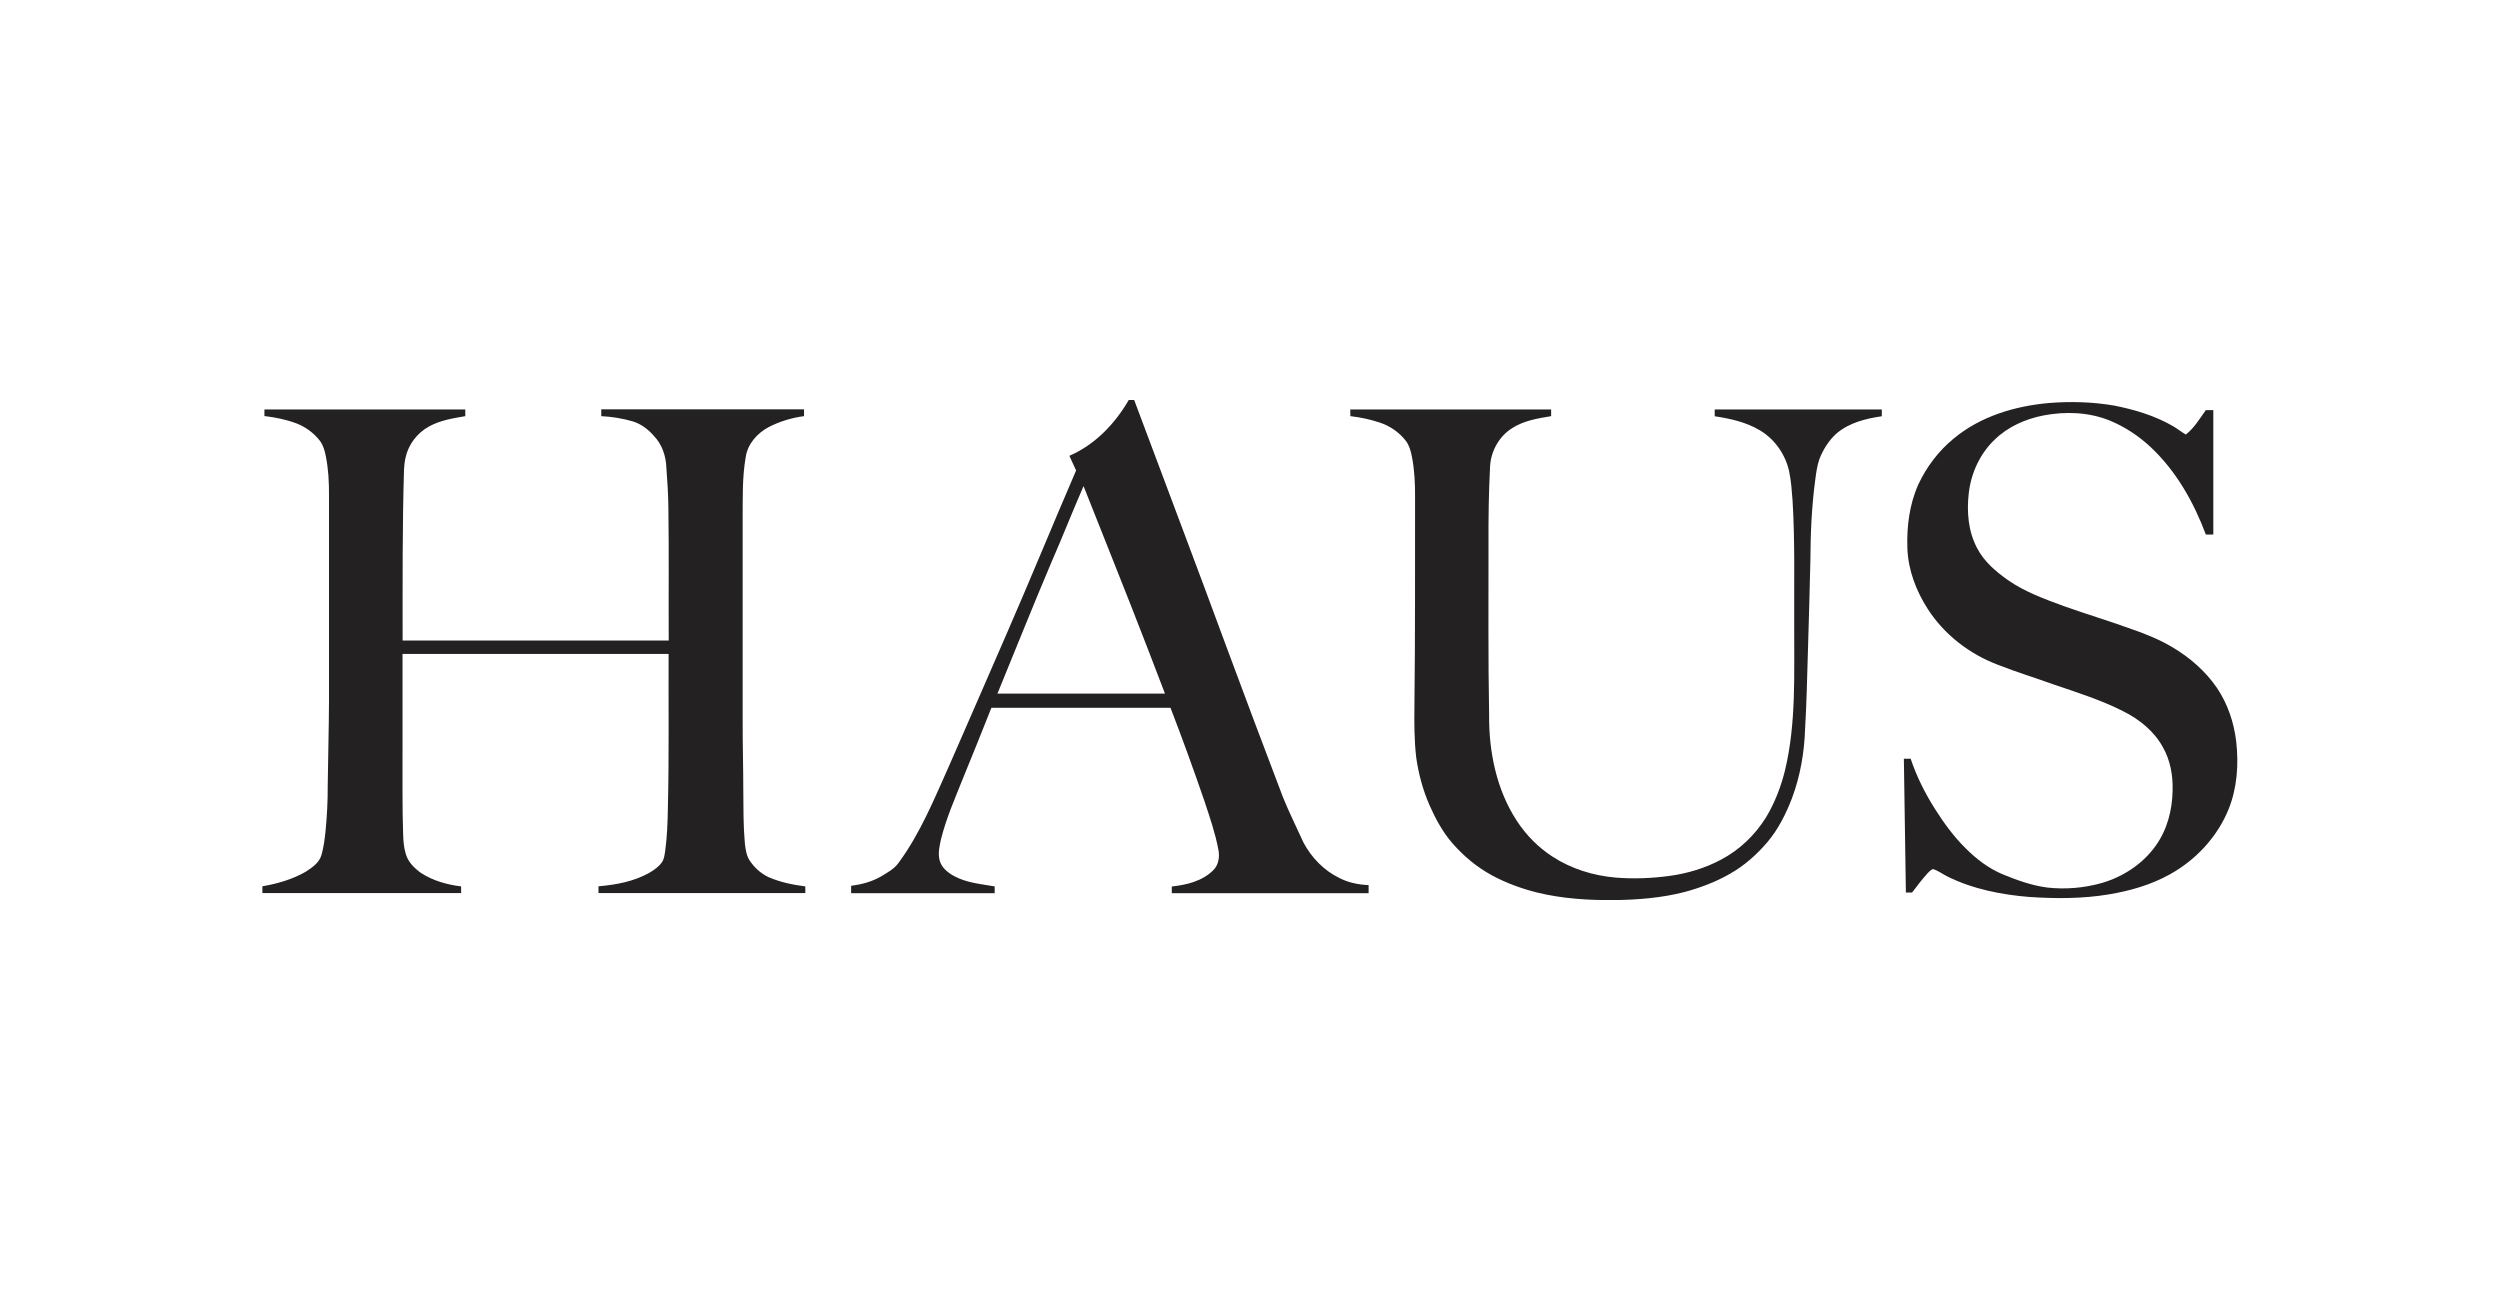 <svg xmlns="http://www.w3.org/2000/svg" fill="none" viewBox="0 0 200 104" height="104" width="200">
<g clip-path="url(#clip0_2196_38)">
<path fill="#232121" d="M85.55 36.464C87.596 35.58 89.199 33.905 90.299 32C90.444 32 90.589 32 90.734 32C93.206 38.616 95.712 45.214 98.15 51.838C99.625 55.827 101.125 59.798 102.634 63.769C103.129 65.002 103.734 66.201 104.28 67.408C104.919 68.607 105.916 69.645 107.152 70.24C107.868 70.614 108.687 70.775 109.488 70.809C109.488 71.022 109.488 71.243 109.488 71.456C104.245 71.456 98.994 71.456 93.743 71.456C93.743 71.277 93.743 71.099 93.743 70.92C94.919 70.793 96.172 70.495 97.042 69.636C97.494 69.211 97.588 68.539 97.468 67.961C97.221 66.643 96.778 65.367 96.36 64.1C95.499 61.592 94.595 59.1 93.641 56.626C88.867 56.626 84.084 56.626 79.31 56.626C78.577 58.497 77.818 60.35 77.06 62.213C76.42 63.82 75.721 65.401 75.295 67.076C75.167 67.646 75.022 68.242 75.167 68.82C75.32 69.415 75.832 69.815 76.344 70.095C77.341 70.631 78.483 70.725 79.574 70.912C79.574 71.09 79.574 71.269 79.574 71.456C75.747 71.456 71.919 71.456 68.091 71.456C68.091 71.26 68.091 71.065 68.091 70.861C68.927 70.758 69.762 70.537 70.487 70.112C71.007 69.798 71.57 69.5 71.919 68.981C73.641 66.626 74.749 63.896 75.934 61.252C77.486 57.723 79.012 54.185 80.555 50.648C82.439 46.328 84.221 41.966 86.087 37.638C85.908 37.255 85.729 36.864 85.55 36.464ZM84.076 45.07C82.609 48.531 81.22 52.017 79.796 55.486C84.263 55.486 88.73 55.486 93.197 55.486C92.302 53.131 91.39 50.776 90.469 48.429C89.199 45.248 87.963 42.068 86.684 38.888C85.789 40.946 84.971 43.02 84.076 45.07Z"></path>
<path fill="#232121" d="M156.273 35.104C158.412 33.309 161.2 32.476 163.945 32.238C165.667 32.102 167.406 32.153 169.111 32.442C170.756 32.765 172.385 33.25 173.842 34.092C174.192 34.296 174.516 34.559 174.865 34.764C175.539 34.245 175.974 33.488 176.468 32.808C176.664 32.808 176.86 32.808 177.065 32.808C177.065 36.124 177.065 39.449 177.065 42.765C176.869 42.765 176.664 42.765 176.468 42.765C175.496 40.172 174.098 37.689 172.061 35.776C171.097 34.874 169.981 34.134 168.753 33.633C167.091 32.969 165.241 32.901 163.493 33.233C162.036 33.514 160.62 34.143 159.555 35.189C158.387 36.311 157.679 37.867 157.5 39.466C157.33 40.946 157.458 42.51 158.165 43.845C158.728 44.934 159.691 45.75 160.68 46.439C162.027 47.366 163.579 47.927 165.104 48.488C166.937 49.143 168.804 49.696 170.637 50.367C171.737 50.75 172.811 51.192 173.808 51.787C175.198 52.612 176.451 53.701 177.363 55.044C178.224 56.32 178.719 57.816 178.898 59.33C179.102 61.15 178.974 63.037 178.284 64.747C177.38 66.966 175.65 68.82 173.553 69.968C172.061 70.793 170.398 71.269 168.719 71.549C166.639 71.898 164.508 71.898 162.411 71.762C160.134 71.583 157.833 71.133 155.778 70.112C155.395 69.925 155.054 69.645 154.636 69.525C154.457 69.585 154.329 69.738 154.201 69.866C153.758 70.359 153.357 70.878 152.965 71.405C152.803 71.405 152.633 71.405 152.471 71.405C152.419 67.833 152.36 64.262 152.309 60.699C152.488 60.699 152.667 60.699 152.854 60.699C153.323 62.111 153.997 63.446 154.789 64.704C155.505 65.835 156.298 66.924 157.253 67.867C158.106 68.718 159.086 69.475 160.211 69.942C161.362 70.418 162.547 70.844 163.792 71.005C165.232 71.167 166.716 71.039 168.114 70.648C169.827 70.155 171.413 69.126 172.453 67.663C173.374 66.388 173.783 64.806 173.808 63.242C173.842 62.042 173.629 60.818 173.024 59.764C172.325 58.488 171.149 57.544 169.853 56.898C168.08 55.997 166.179 55.401 164.312 54.764C162.828 54.228 161.319 53.769 159.853 53.191C157.56 52.332 155.523 50.758 154.21 48.701C153.28 47.255 152.65 45.588 152.59 43.862C152.53 42.136 152.752 40.359 153.46 38.769C154.116 37.366 155.071 36.09 156.273 35.104Z"></path>
<path fill="#232121" d="M21.154 32.757C26.507 32.757 31.869 32.757 37.223 32.757C37.223 32.935 37.223 33.114 37.223 33.292C36.234 33.463 35.211 33.624 34.324 34.117C33.378 34.628 32.662 35.571 32.44 36.626C32.372 36.932 32.338 37.247 32.321 37.561C32.185 42.119 32.21 46.677 32.21 51.243C39.303 51.243 46.396 51.243 53.497 51.243C53.48 47.706 53.522 44.168 53.471 40.631C53.463 39.551 53.386 38.48 53.309 37.4C53.275 36.481 52.968 35.554 52.32 34.883C51.869 34.355 51.289 33.913 50.615 33.709C49.797 33.471 48.953 33.335 48.101 33.292C48.101 33.114 48.101 32.935 48.101 32.748C53.505 32.748 58.919 32.748 64.323 32.748C64.323 32.927 64.323 33.105 64.323 33.292C63.335 33.42 62.363 33.718 61.476 34.177C60.572 34.662 59.814 35.52 59.66 36.549C59.37 38.199 59.422 39.883 59.413 41.558C59.413 46.889 59.413 52.221 59.413 57.553C59.405 59.449 59.464 61.345 59.464 63.242C59.473 64.636 59.464 66.031 59.584 67.425C59.635 67.884 59.694 68.369 59.933 68.777C60.308 69.381 60.862 69.883 61.502 70.18C62.431 70.58 63.428 70.784 64.426 70.912C64.426 71.09 64.426 71.269 64.426 71.447C58.91 71.447 53.395 71.447 47.879 71.447C47.879 71.269 47.879 71.09 47.879 70.903C49.286 70.784 50.718 70.52 51.962 69.815C52.329 69.602 52.687 69.347 52.943 68.998C53.139 68.726 53.164 68.386 53.215 68.071C53.369 66.949 53.412 65.809 53.429 64.679C53.531 60.554 53.471 56.43 53.488 52.315C46.396 52.315 39.294 52.315 32.202 52.315C32.202 54.968 32.202 57.612 32.202 60.257C32.21 62.442 32.176 64.628 32.253 66.804C32.27 67.306 32.312 67.816 32.458 68.301C32.636 68.956 33.148 69.457 33.685 69.84C34.64 70.461 35.765 70.775 36.89 70.912C36.89 71.09 36.89 71.269 36.89 71.447C31.588 71.447 26.294 71.447 20.991 71.447C20.991 71.269 20.991 71.09 20.991 70.903C22.194 70.699 23.387 70.35 24.444 69.747C24.973 69.406 25.552 69.015 25.723 68.378C25.902 67.748 25.979 67.102 26.047 66.456C26.158 65.274 26.226 64.083 26.217 62.893C26.243 60.622 26.311 58.361 26.32 56.09C26.32 50.622 26.32 45.146 26.32 39.679C26.328 38.607 26.277 37.536 26.064 36.49C25.979 36.056 25.859 35.614 25.586 35.257C25.109 34.645 24.461 34.16 23.736 33.879C22.91 33.565 22.032 33.386 21.154 33.284C21.154 33.122 21.154 32.935 21.154 32.757Z"></path>
<path fill="#232121" d="M108.022 32.757C113.376 32.757 118.738 32.757 124.091 32.757C124.091 32.935 124.091 33.114 124.091 33.292C123.017 33.471 121.909 33.65 120.98 34.245C119.931 34.9 119.275 36.082 119.207 37.298C119.096 39.398 119.07 41.498 119.079 43.599C119.087 48.131 119.045 52.672 119.13 57.204C119.104 60.146 119.718 63.182 121.355 65.682C122.096 66.813 123.068 67.799 124.202 68.531C125.702 69.508 127.467 70.053 129.249 70.206C130.69 70.325 132.147 70.265 133.579 70.07C135.012 69.874 136.418 69.449 137.688 68.769C139.163 67.995 140.408 66.796 141.286 65.384C141.985 64.219 142.479 62.935 142.803 61.617C143.707 57.833 143.519 53.922 143.537 50.061C143.519 46.745 143.605 43.42 143.409 40.104C143.349 39.313 143.298 38.514 143.136 37.731C142.846 36.379 142.002 35.155 140.817 34.441C139.717 33.777 138.43 33.488 137.177 33.301C137.177 33.122 137.177 32.935 137.177 32.757C141.635 32.757 146.085 32.757 150.544 32.757C150.544 32.935 150.544 33.114 150.544 33.301C149.257 33.488 147.91 33.82 146.904 34.696C146.29 35.248 145.847 35.971 145.548 36.736C145.361 37.281 145.293 37.85 145.216 38.412C144.935 40.529 144.841 42.663 144.832 44.798C144.773 47.298 144.704 49.789 144.628 52.289C144.568 54.304 144.525 56.32 144.406 58.327C144.346 60.197 144.022 62.077 143.366 63.837C142.88 65.104 142.266 66.337 141.388 67.374C140.536 68.378 139.53 69.262 138.388 69.908C137.262 70.554 136.043 71.014 134.79 71.354C132.957 71.83 131.056 71.983 129.172 72.008C127.084 72.025 124.978 71.898 122.94 71.396C121.713 71.082 120.502 70.648 119.386 70.044C118.184 69.398 117.118 68.514 116.223 67.493C115.43 66.592 114.85 65.52 114.364 64.424C113.836 63.216 113.486 61.923 113.299 60.614C113.137 59.228 113.137 57.833 113.154 56.447C113.222 50.895 113.197 45.333 113.205 39.781C113.214 38.684 113.162 37.587 112.949 36.515C112.864 36.082 112.745 35.639 112.472 35.274C111.943 34.585 111.202 34.075 110.375 33.803C109.616 33.548 108.823 33.386 108.03 33.292C108.022 33.114 108.022 32.935 108.022 32.757Z"></path>
</g>
<defs>
<clipPath id="clip0_2196_38">
<rect transform="translate(21 32)" fill="white" height="40" width="158"></rect>
</clipPath>
</defs>
</svg>
